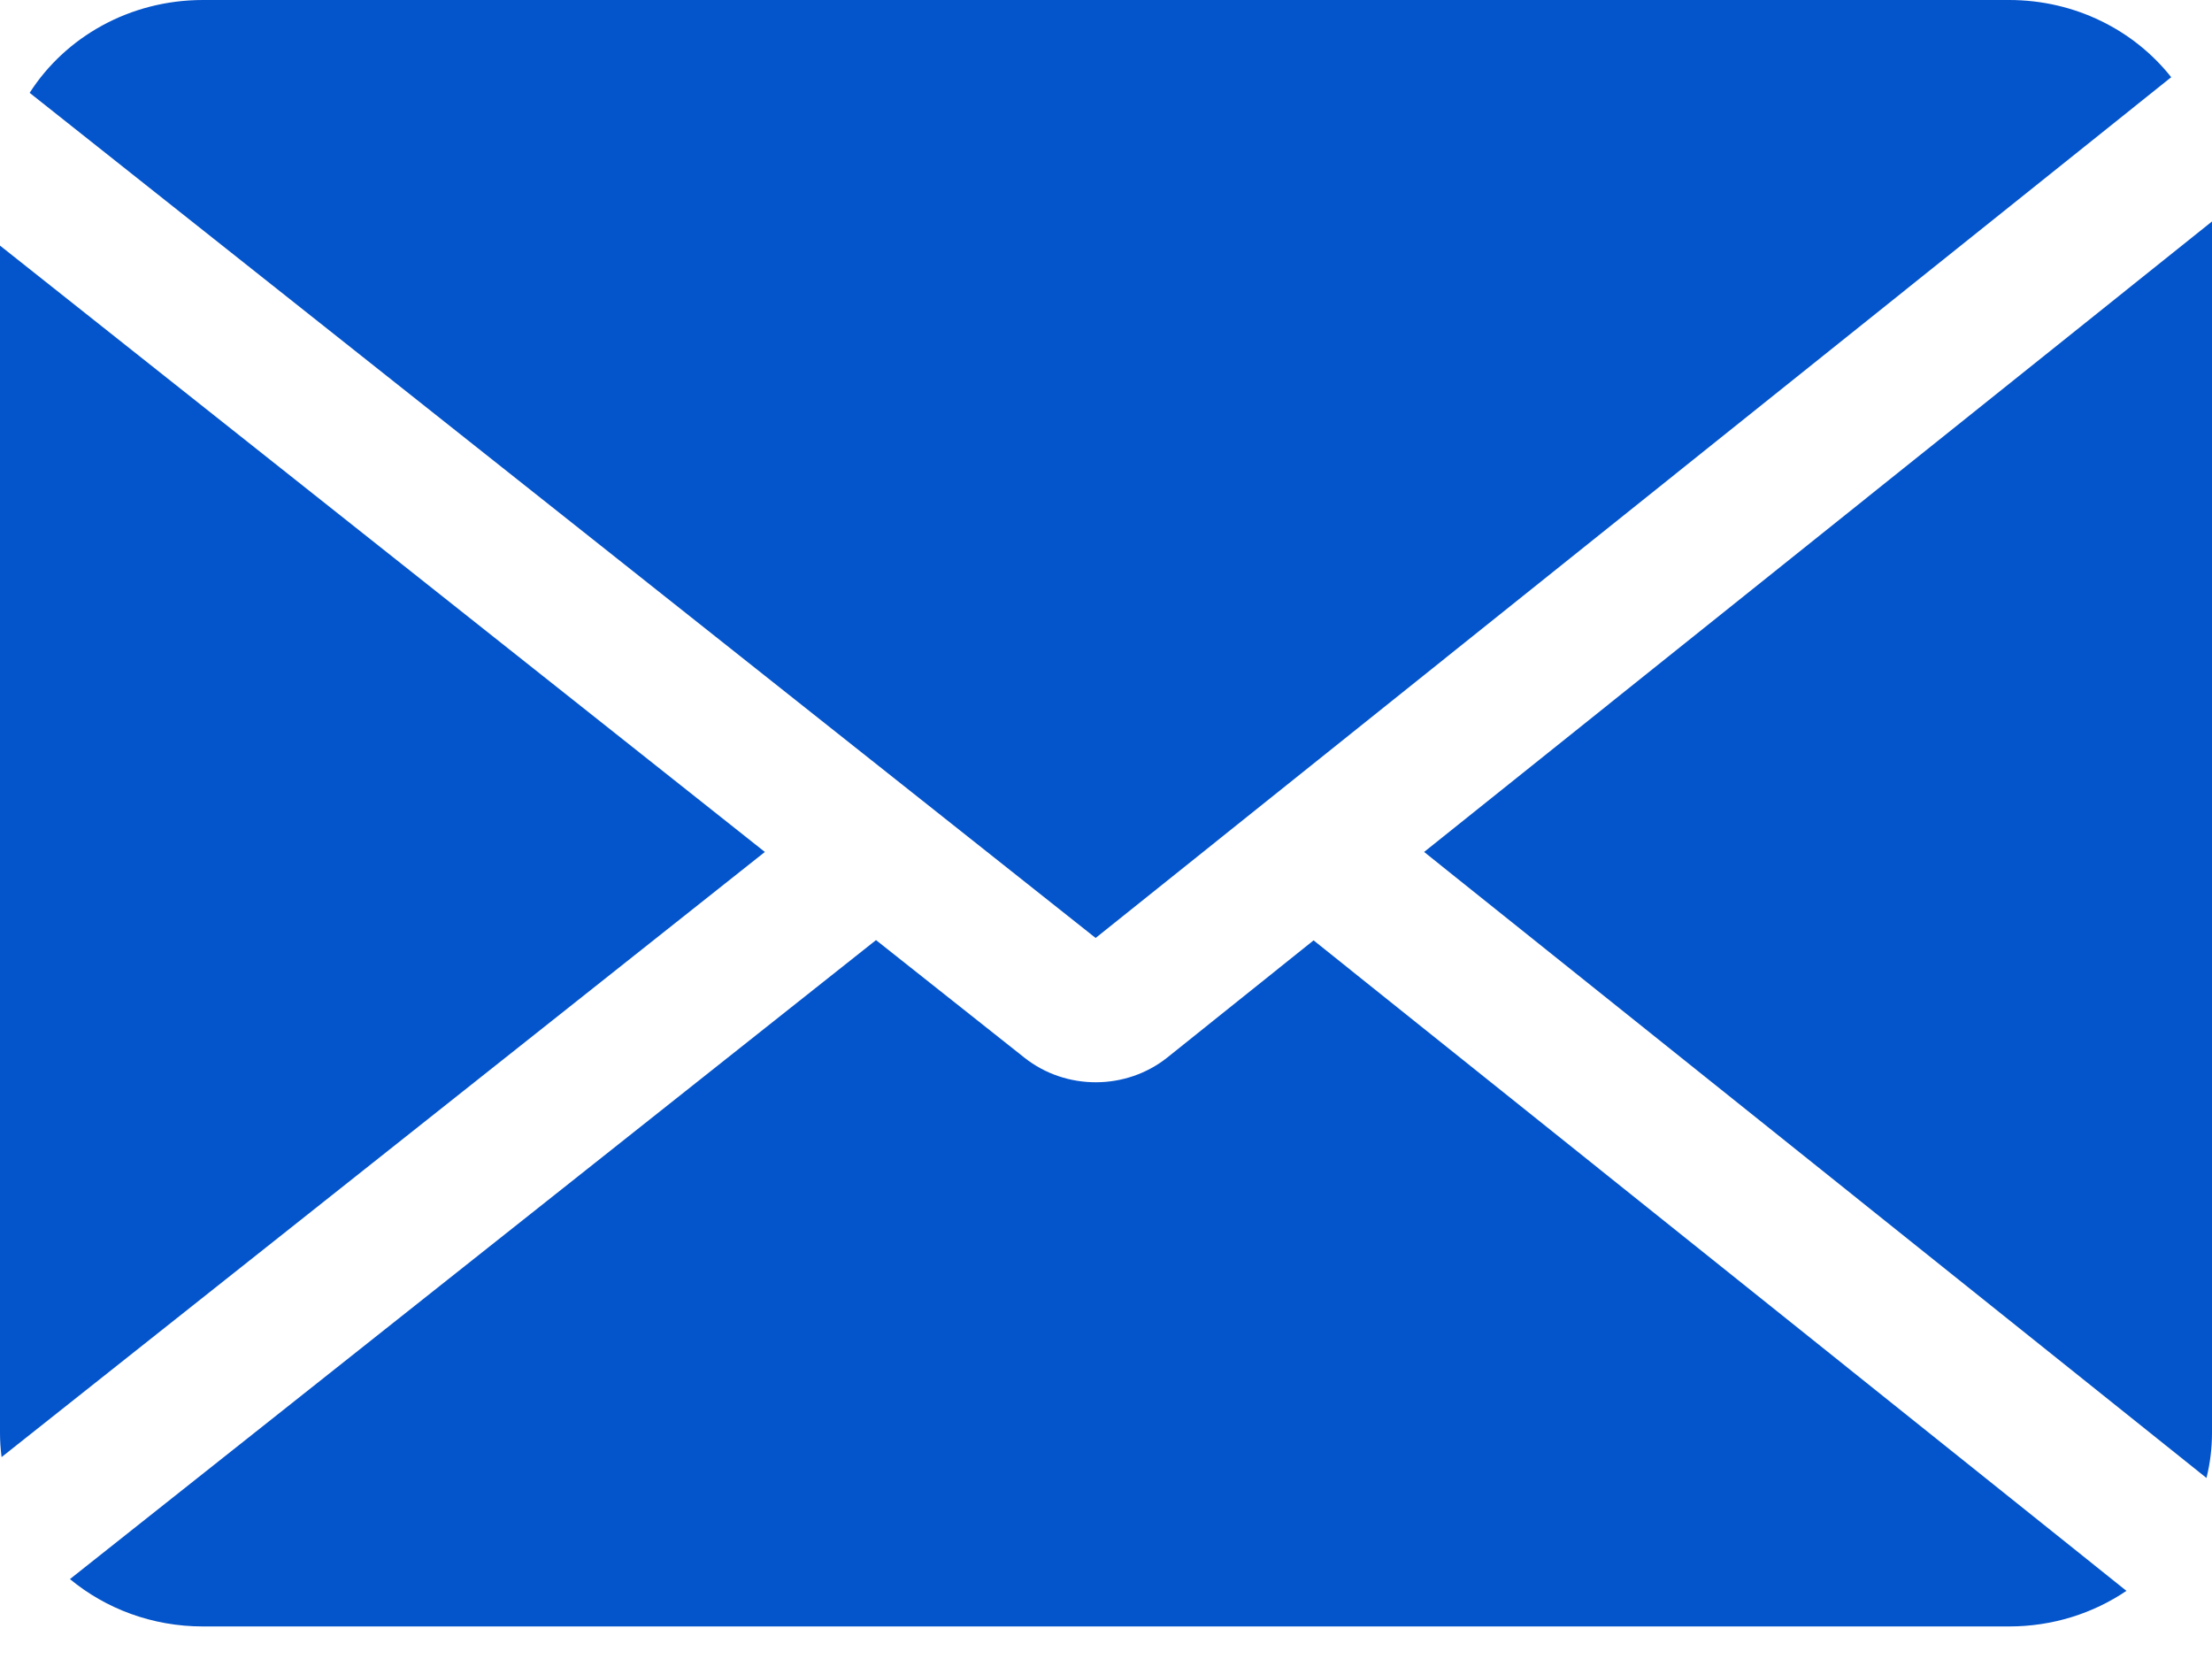 <svg width="32" height="24" viewBox="0 0 32 24" fill="none" xmlns="http://www.w3.org/2000/svg">
<path fill-rule="evenodd" clip-rule="evenodd" d="M29.064 0C30.023 0 30.875 0.439 31.41 1.117L15.85 13.569L0.429 1.343C0.944 0.538 1.874 0 2.936 0H29.064ZM0 20.728V3.553L11.065 12.325L0.023 21.079C0.008 20.964 0 20.847 0 20.728ZM1.012 22.844C1.527 23.271 2.2 23.529 2.936 23.529H29.064C29.697 23.529 30.282 23.339 30.762 23.014L19.003 13.604L16.889 15.297C16.291 15.775 15.42 15.777 14.82 15.301L12.673 13.6L1.012 22.844ZM20.602 12.325L31.92 21.381C31.972 21.172 32 20.953 32 20.728V3.204L20.602 12.325Z" fill="#0454CB"/>
</svg>
